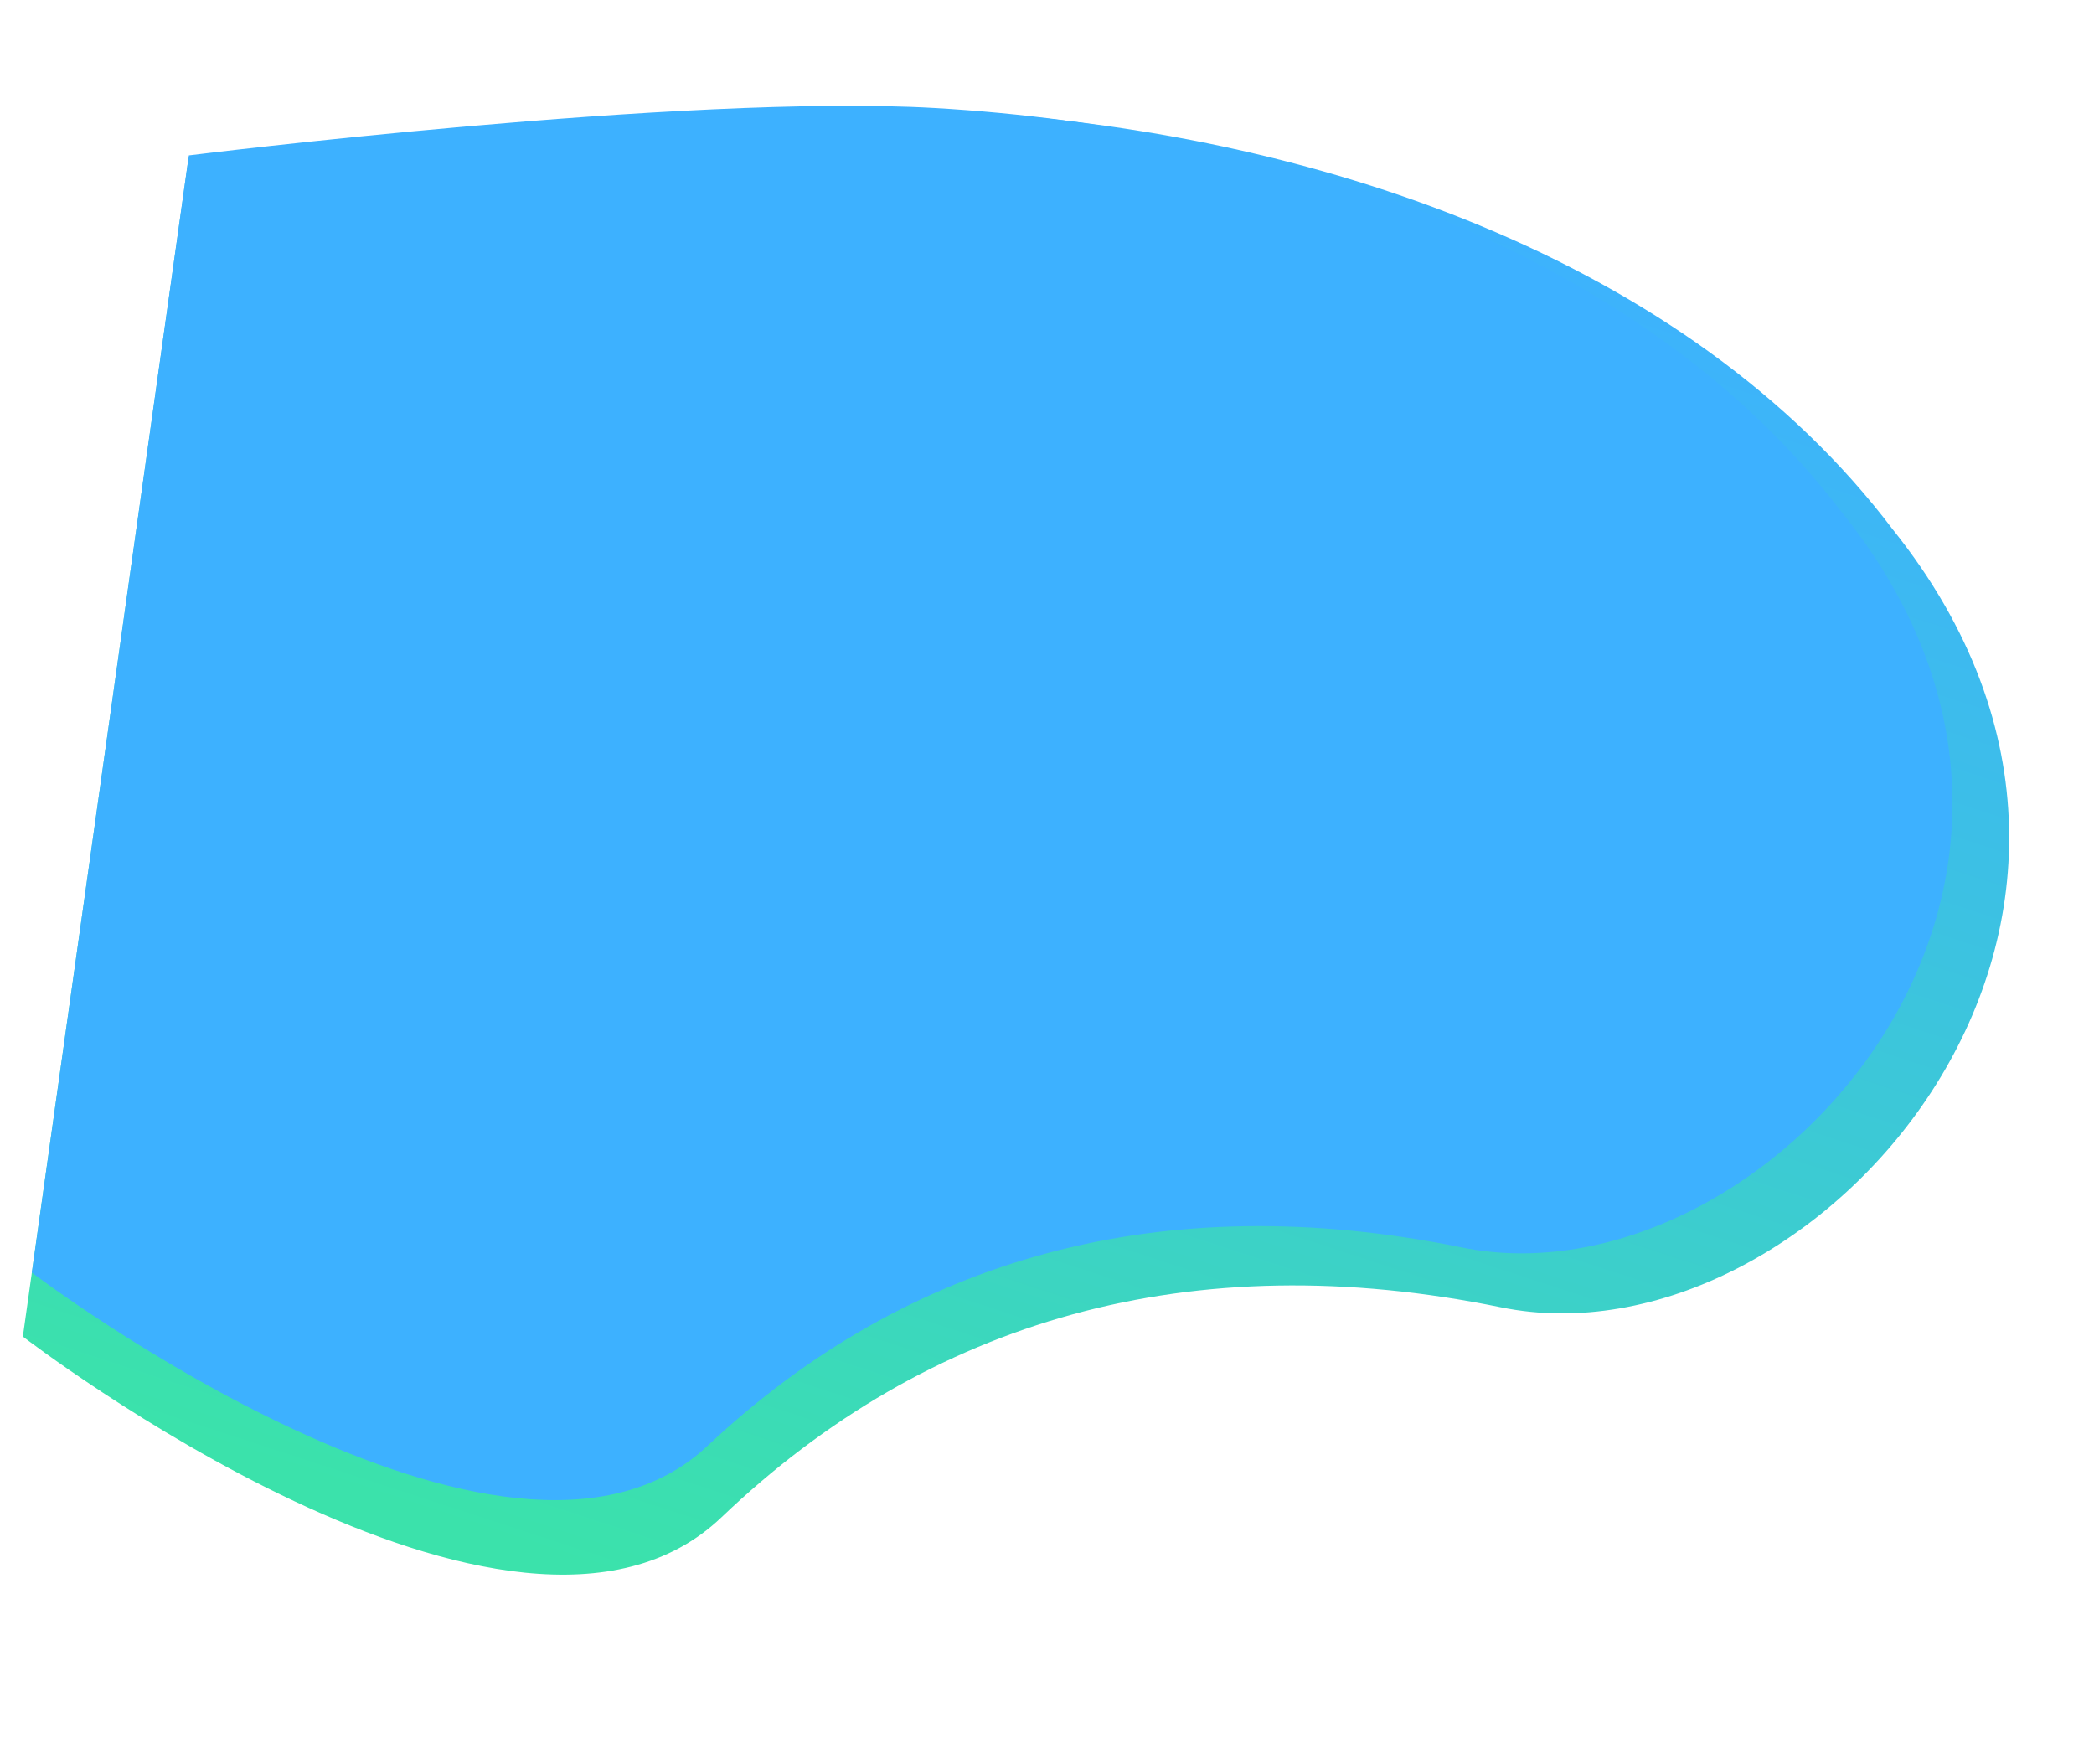 <svg xmlns="http://www.w3.org/2000/svg" xmlns:xlink="http://www.w3.org/1999/xlink" width="1094.885" height="922.283" viewBox="0 0 1094.885 922.283"><defs><style>.a{fill:url(#a);}.b{fill:#3db1ff;}</style><linearGradient id="a" x1="0.5" x2="0.233" y2="1.028" gradientUnits="objectBoundingBox"><stop offset="0" stop-color="#3db1ff"/><stop offset="1" stop-color="#3be2ab"/></linearGradient></defs><g transform="translate(110.169 0) rotate(8)"><path class="a" d="M-51.862,276.878s260.025-71.976,395.13-83.3c184.617-15.479,388.38,22.873,514.457,148.6,193.017,182.1,18.587,441.445-146.344,431.153S416.02,821.142,323.005,938.8-51.862,896.027-51.862,896.027V276.878Z" transform="translate(51.862 -190.329)"/><path class="b" d="M-51.862,272.355s251.945-68.017,382.747-78.8C509.623,178.818,706.395,215.706,828.456,335.4c186.871,173.362,17.838,419.562-141.841,409.764s-285.94,45.585-375.993,157.6S-51.862,862.236-51.862,862.236V272.355Z" transform="translate(51.862 -190.31)"/></g></svg>
